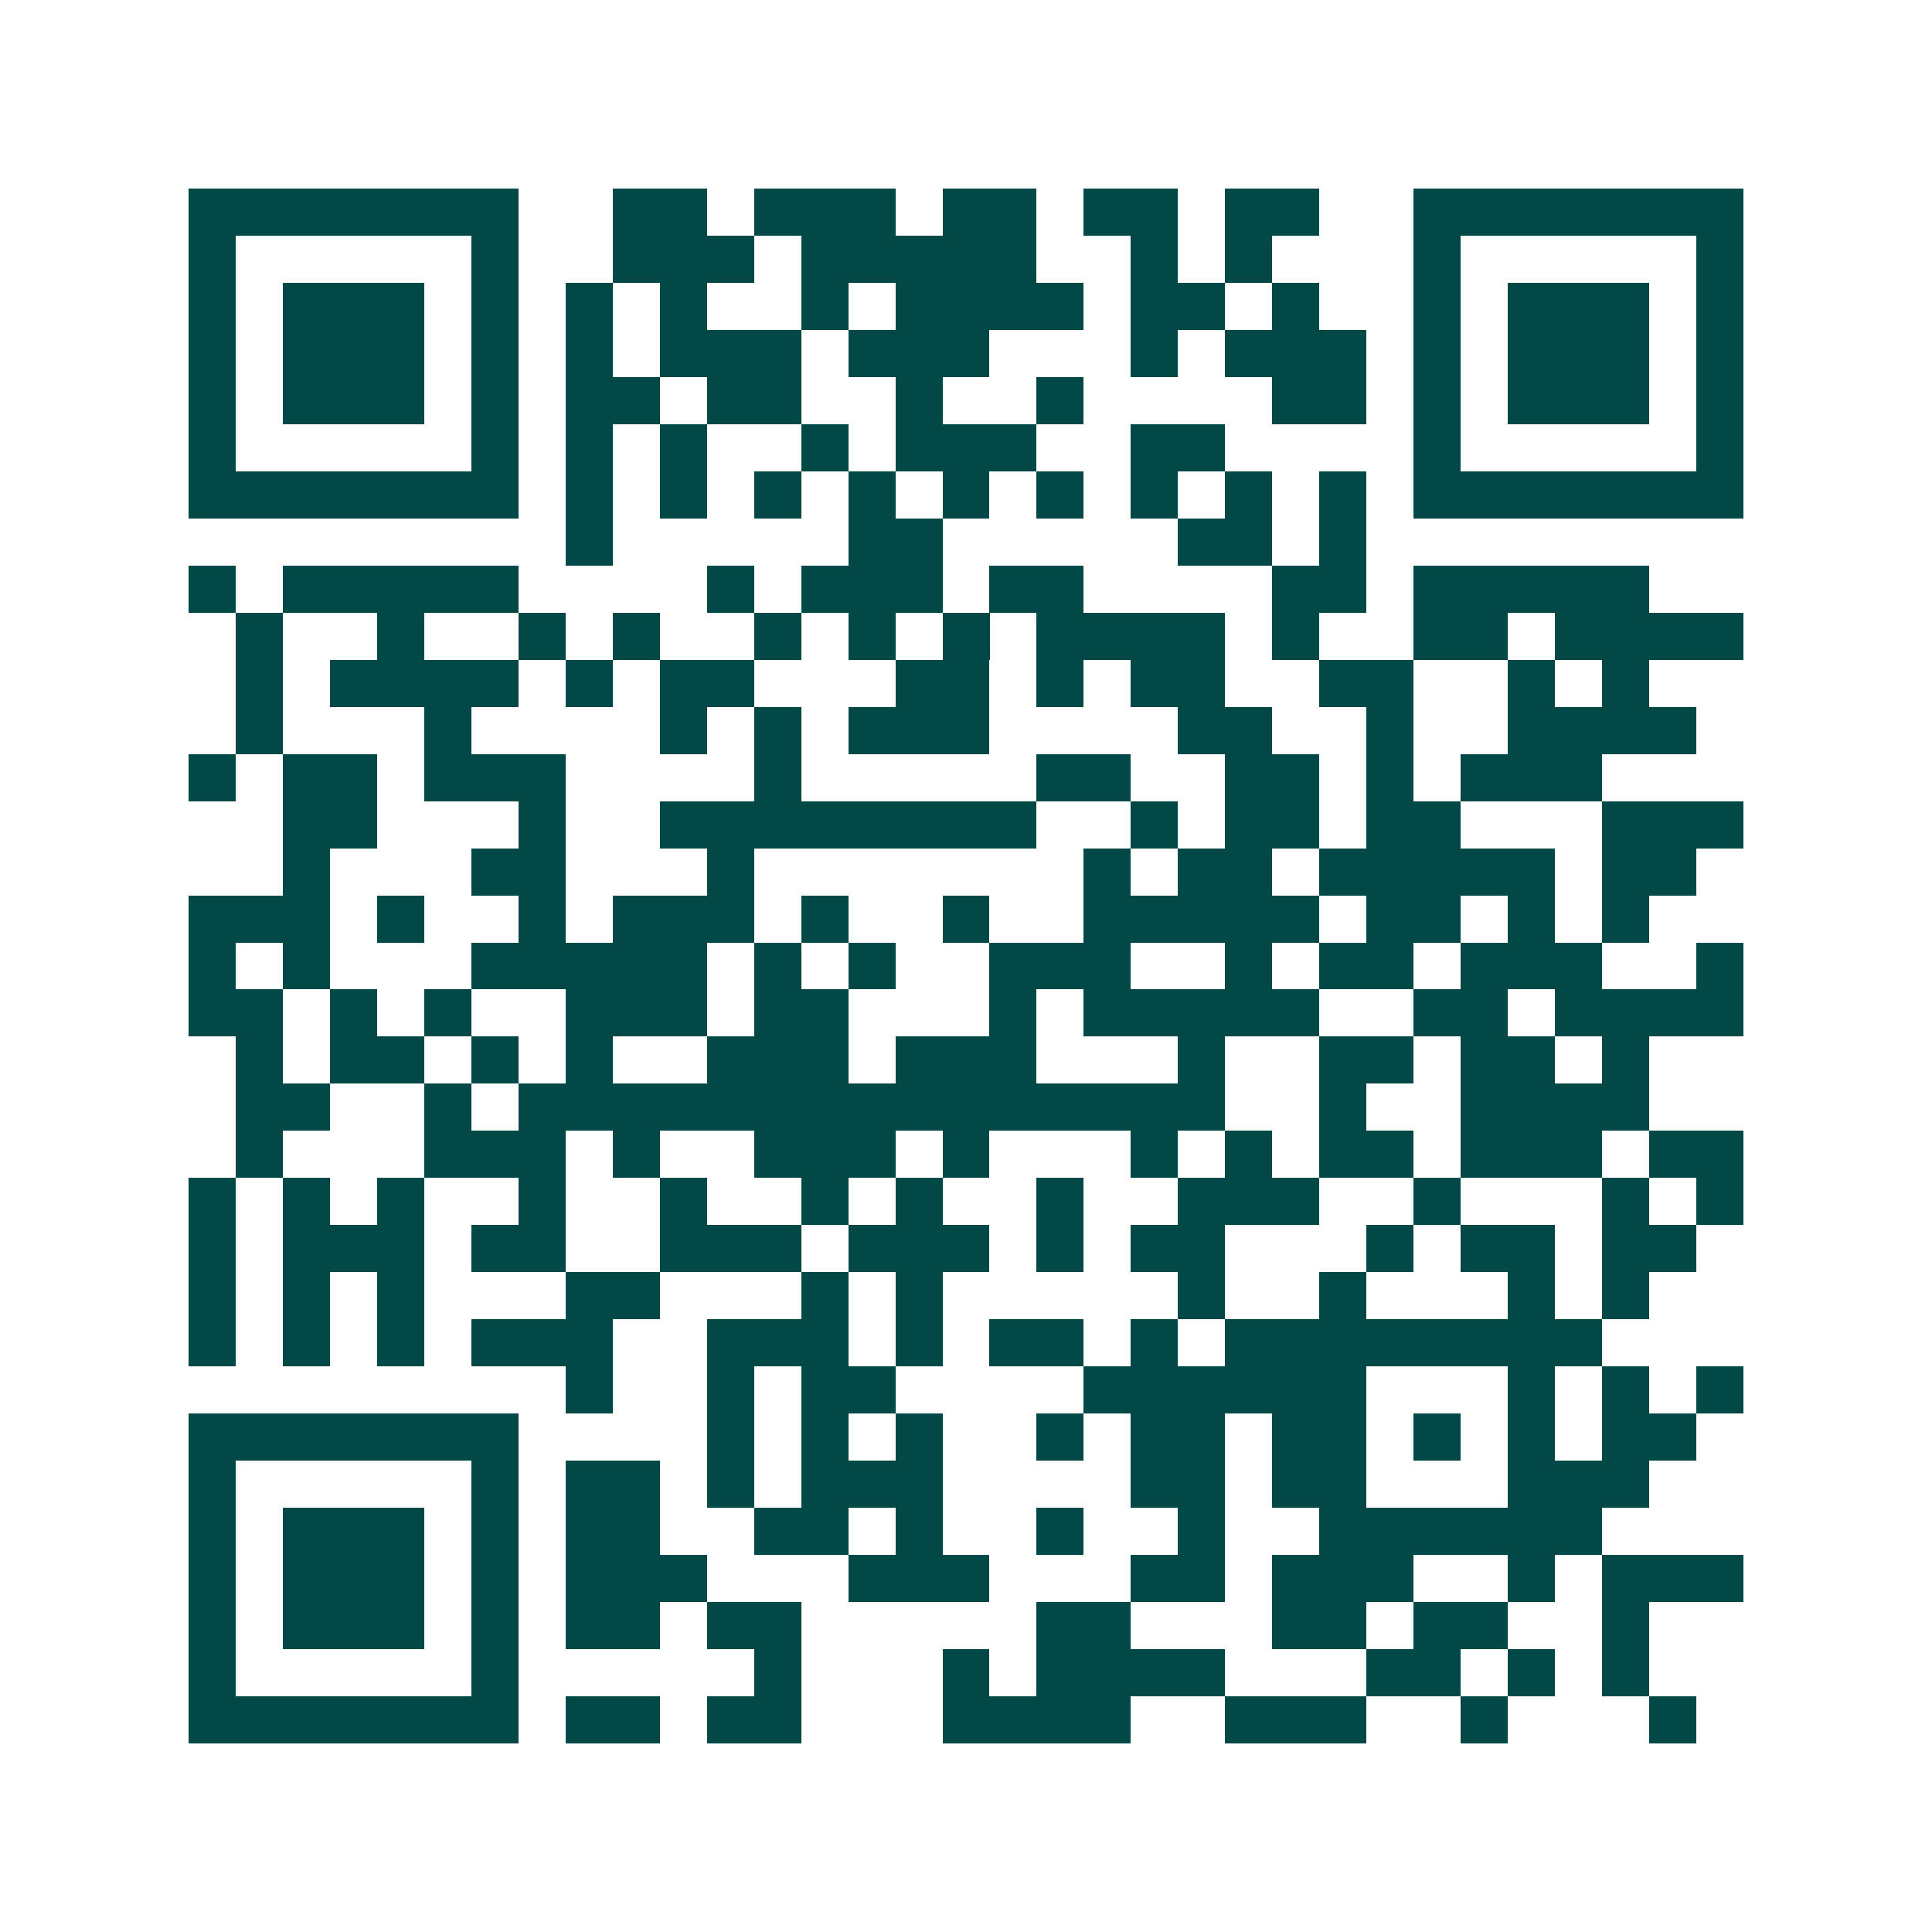<svg xmlns="http://www.w3.org/2000/svg" width="200" height="200" viewBox="0 0 41 41" shape-rendering="crispEdges"><path fill="#ffffff" d="M0 0h41v41H0z"/><path stroke="#014847" d="M4 4.5h7m2 0h2m1 0h3m1 0h2m1 0h2m1 0h2m2 0h7M4 5.5h1m5 0h1m2 0h3m1 0h5m2 0h1m1 0h1m3 0h1m5 0h1M4 6.5h1m1 0h3m1 0h1m1 0h1m1 0h1m2 0h1m1 0h4m1 0h2m1 0h1m2 0h1m1 0h3m1 0h1M4 7.5h1m1 0h3m1 0h1m1 0h1m1 0h3m1 0h3m3 0h1m1 0h3m1 0h1m1 0h3m1 0h1M4 8.5h1m1 0h3m1 0h1m1 0h2m1 0h2m2 0h1m2 0h1m4 0h2m1 0h1m1 0h3m1 0h1M4 9.5h1m5 0h1m1 0h1m1 0h1m2 0h1m1 0h3m2 0h2m4 0h1m5 0h1M4 10.5h7m1 0h1m1 0h1m1 0h1m1 0h1m1 0h1m1 0h1m1 0h1m1 0h1m1 0h1m1 0h7M12 11.5h1m5 0h2m5 0h2m1 0h1M4 12.5h1m1 0h5m4 0h1m1 0h3m1 0h2m4 0h2m1 0h5M5 13.5h1m2 0h1m2 0h1m1 0h1m2 0h1m1 0h1m1 0h1m1 0h4m1 0h1m2 0h2m1 0h4M5 14.5h1m1 0h4m1 0h1m1 0h2m3 0h2m1 0h1m1 0h2m2 0h2m2 0h1m1 0h1M5 15.5h1m3 0h1m4 0h1m1 0h1m1 0h3m4 0h2m2 0h1m2 0h4M4 16.5h1m1 0h2m1 0h3m4 0h1m5 0h2m2 0h2m1 0h1m1 0h3M6 17.5h2m3 0h1m2 0h8m2 0h1m1 0h2m1 0h2m3 0h3M6 18.5h1m3 0h2m3 0h1m7 0h1m1 0h2m1 0h5m1 0h2M4 19.5h3m1 0h1m2 0h1m1 0h3m1 0h1m2 0h1m2 0h5m1 0h2m1 0h1m1 0h1M4 20.5h1m1 0h1m3 0h5m1 0h1m1 0h1m2 0h3m2 0h1m1 0h2m1 0h3m2 0h1M4 21.5h2m1 0h1m1 0h1m2 0h3m1 0h2m3 0h1m1 0h5m2 0h2m1 0h4M5 22.5h1m1 0h2m1 0h1m1 0h1m2 0h3m1 0h3m3 0h1m2 0h2m1 0h2m1 0h1M5 23.5h2m2 0h1m1 0h15m2 0h1m2 0h4M5 24.5h1m3 0h3m1 0h1m2 0h3m1 0h1m3 0h1m1 0h1m1 0h2m1 0h3m1 0h2M4 25.5h1m1 0h1m1 0h1m2 0h1m2 0h1m2 0h1m1 0h1m2 0h1m2 0h3m2 0h1m3 0h1m1 0h1M4 26.5h1m1 0h3m1 0h2m2 0h3m1 0h3m1 0h1m1 0h2m3 0h1m1 0h2m1 0h2M4 27.5h1m1 0h1m1 0h1m3 0h2m3 0h1m1 0h1m5 0h1m2 0h1m3 0h1m1 0h1M4 28.5h1m1 0h1m1 0h1m1 0h3m2 0h3m1 0h1m1 0h2m1 0h1m1 0h8M12 29.5h1m2 0h1m1 0h2m4 0h6m3 0h1m1 0h1m1 0h1M4 30.5h7m4 0h1m1 0h1m1 0h1m2 0h1m1 0h2m1 0h2m1 0h1m1 0h1m1 0h2M4 31.5h1m5 0h1m1 0h2m1 0h1m1 0h3m4 0h2m1 0h2m3 0h3M4 32.5h1m1 0h3m1 0h1m1 0h2m2 0h2m1 0h1m2 0h1m2 0h1m2 0h6M4 33.5h1m1 0h3m1 0h1m1 0h3m3 0h3m3 0h2m1 0h3m2 0h1m1 0h3M4 34.5h1m1 0h3m1 0h1m1 0h2m1 0h2m5 0h2m3 0h2m1 0h2m2 0h1M4 35.5h1m5 0h1m5 0h1m3 0h1m1 0h4m3 0h2m1 0h1m1 0h1M4 36.5h7m1 0h2m1 0h2m3 0h4m2 0h3m2 0h1m3 0h1"/></svg>
